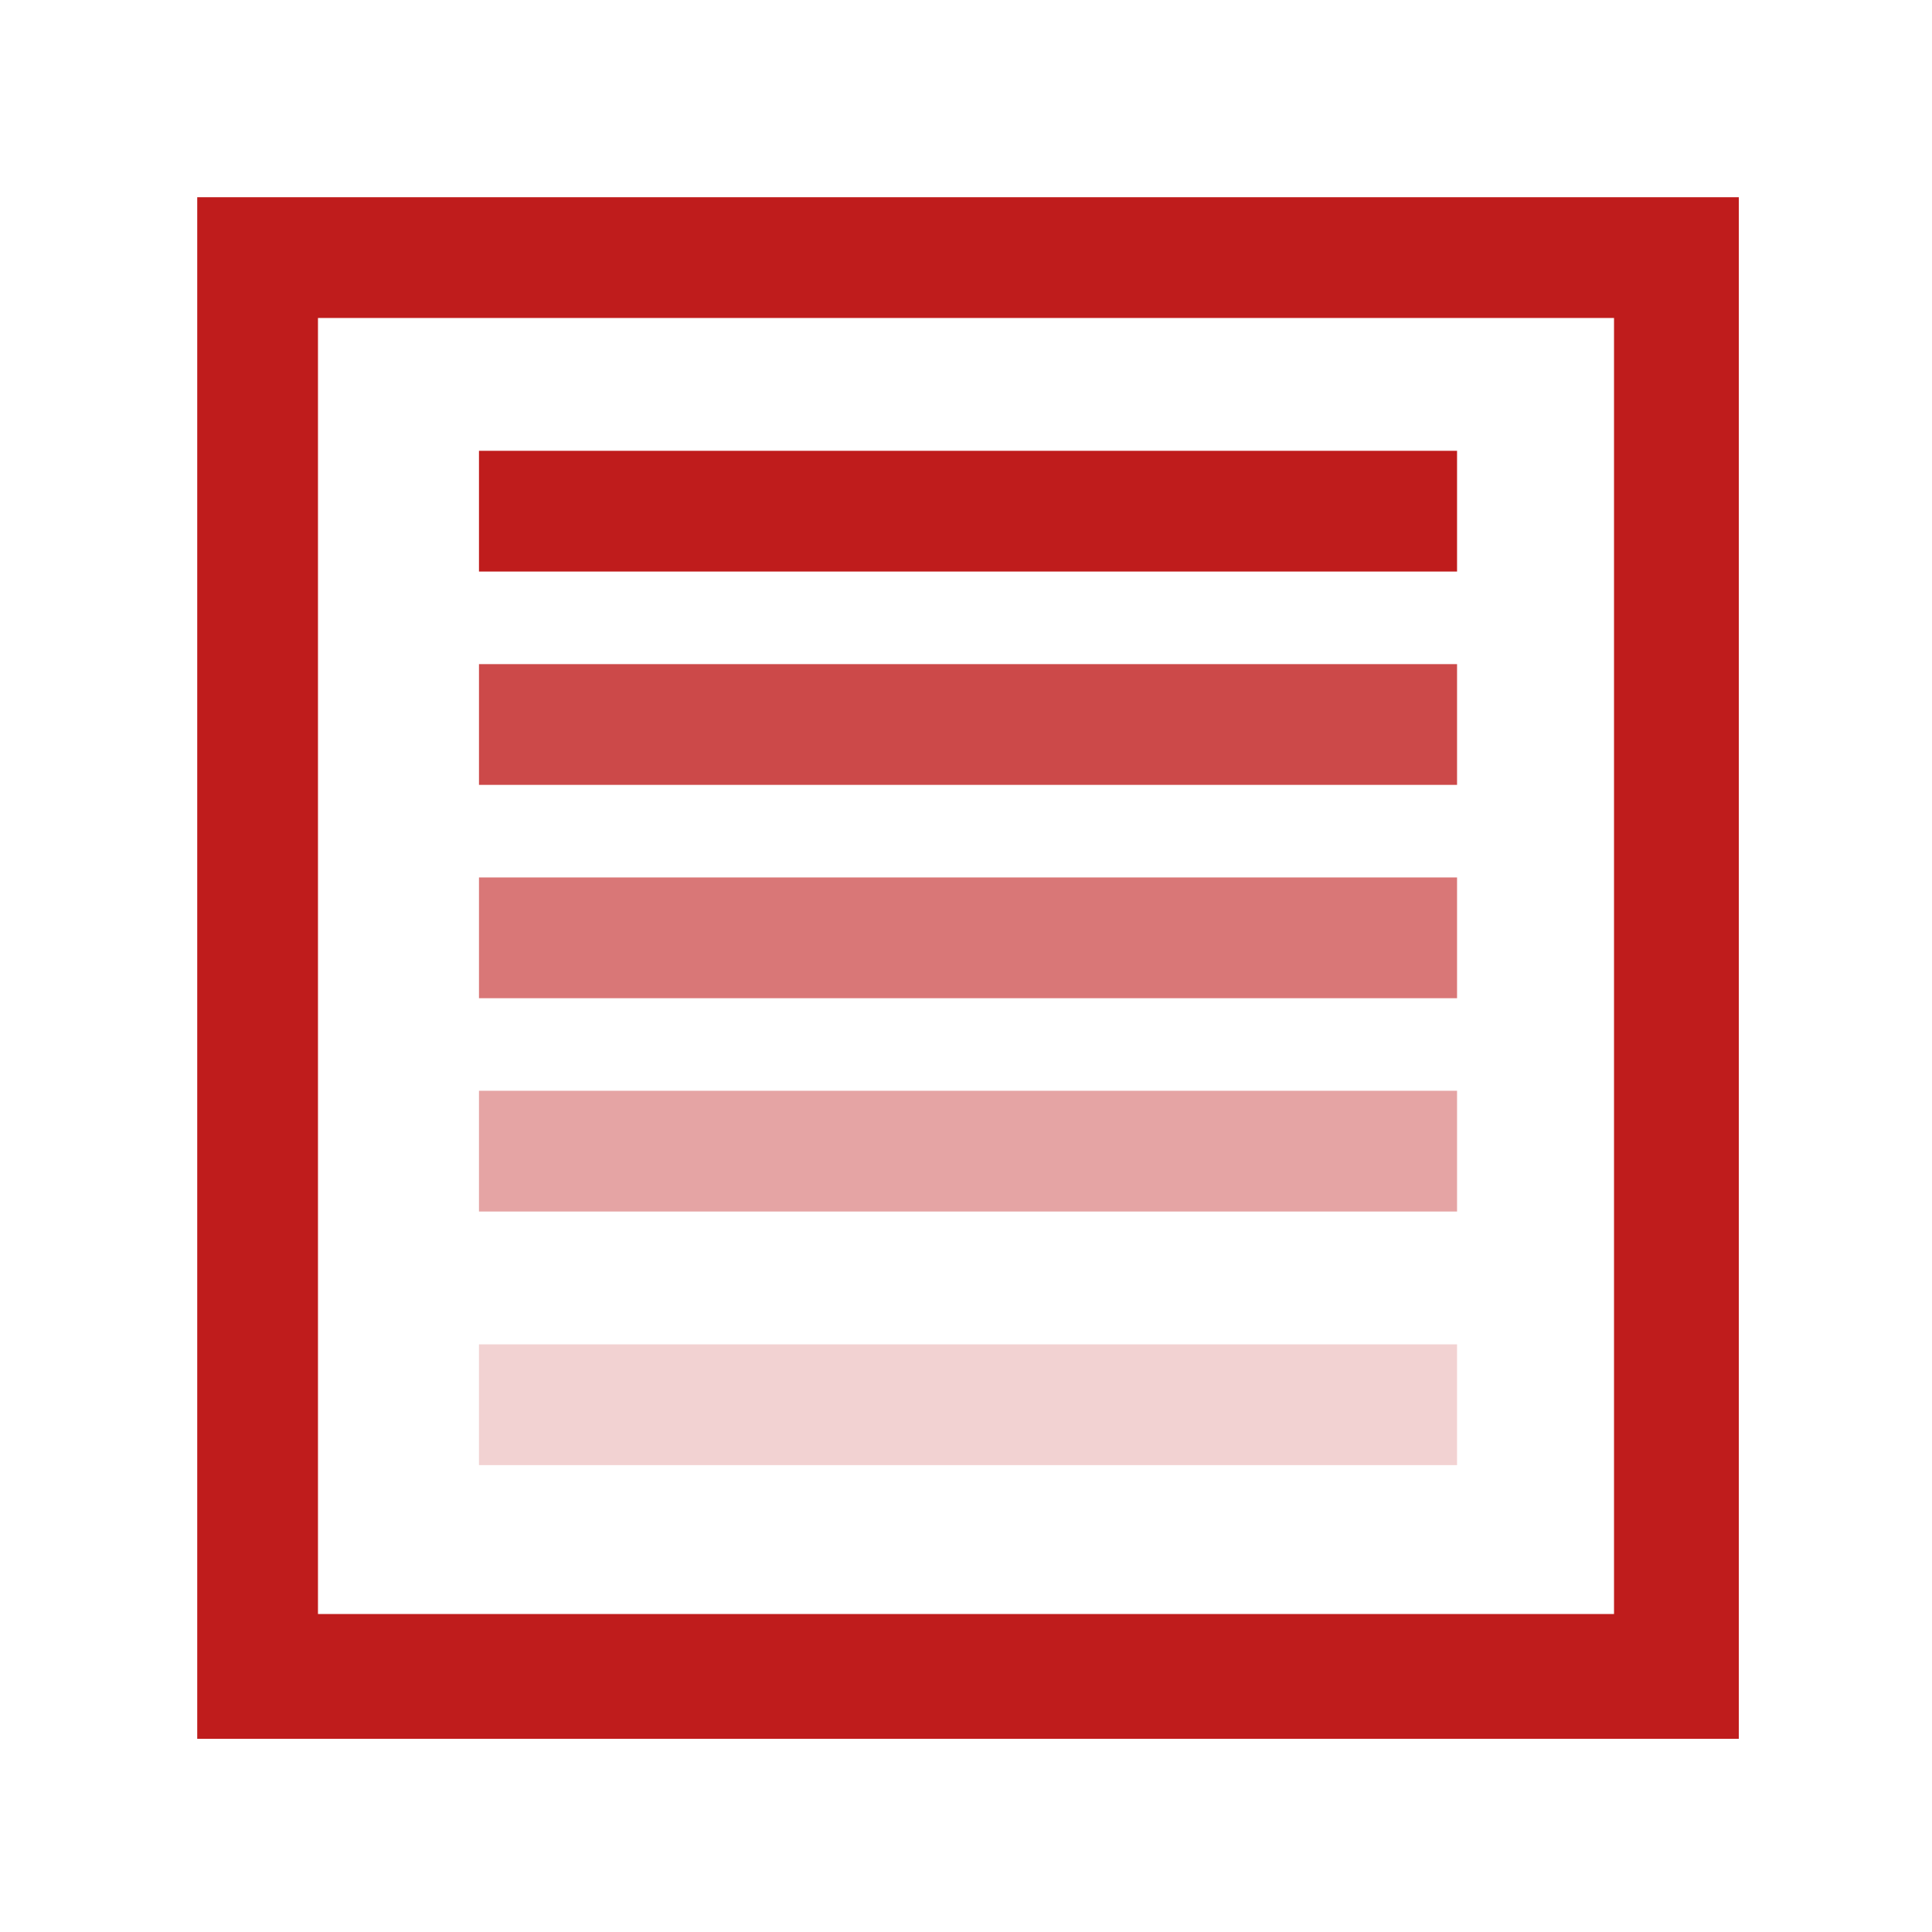 <?xml version="1.0" encoding="utf-8"?>
<!-- Generator: Adobe Illustrator 25.4.1, SVG Export Plug-In . SVG Version: 6.00 Build 0)  -->
<svg version="1.1" id="图层_1" xmlns="http://www.w3.org/2000/svg" xmlns:xlink="http://www.w3.org/1999/xlink" x="0px" y="0px"
	 viewBox="0 0 48 48" style="enable-background:new 0 0 48 48;" xml:space="preserve">
<style type="text/css">
	.st0{fill:#BF1C1C;}
	.st1{fill:none;}
	.st2{opacity:0.8;}
	.st3{opacity:0.6;}
	.st4{opacity:0.4;}
	.st5{opacity:0.2;}
</style>
<g>
	<g>
		<path class="st0" d="M43.2,43.2H4.9V4.9h38.3V43.2z M7.9,40.1h32.2V7.9H7.9V40.1z"/>
	</g>
	<g>
		<rect x="4.9" y="4.9" class="st1" width="38.3" height="38.3"/>
	</g>
	<g>
		<rect x="11.9" y="11.2" class="st0" width="24.3" height="3"/>
	</g>
	<g class="st2">
		<rect x="11.9" y="16.5" class="st0" width="24.3" height="3"/>
	</g>
	<g class="st3">
		<rect x="11.9" y="21.8" class="st0" width="24.3" height="3"/>
	</g>
	<g class="st4">
		<rect x="11.9" y="27.1" class="st0" width="24.3" height="3"/>
	</g>
	<g class="st5">
		<rect x="11.9" y="33.4" class="st0" width="24.3" height="3"/>
	</g>
	<g>
		<rect x="4.9" y="4.9" class="st1" width="38.3" height="38.3"/>
	</g>
	<g>
		<rect x="4.9" y="4.9" class="st1" width="38.3" height="38.3"/>
	</g>
</g>
</svg>
